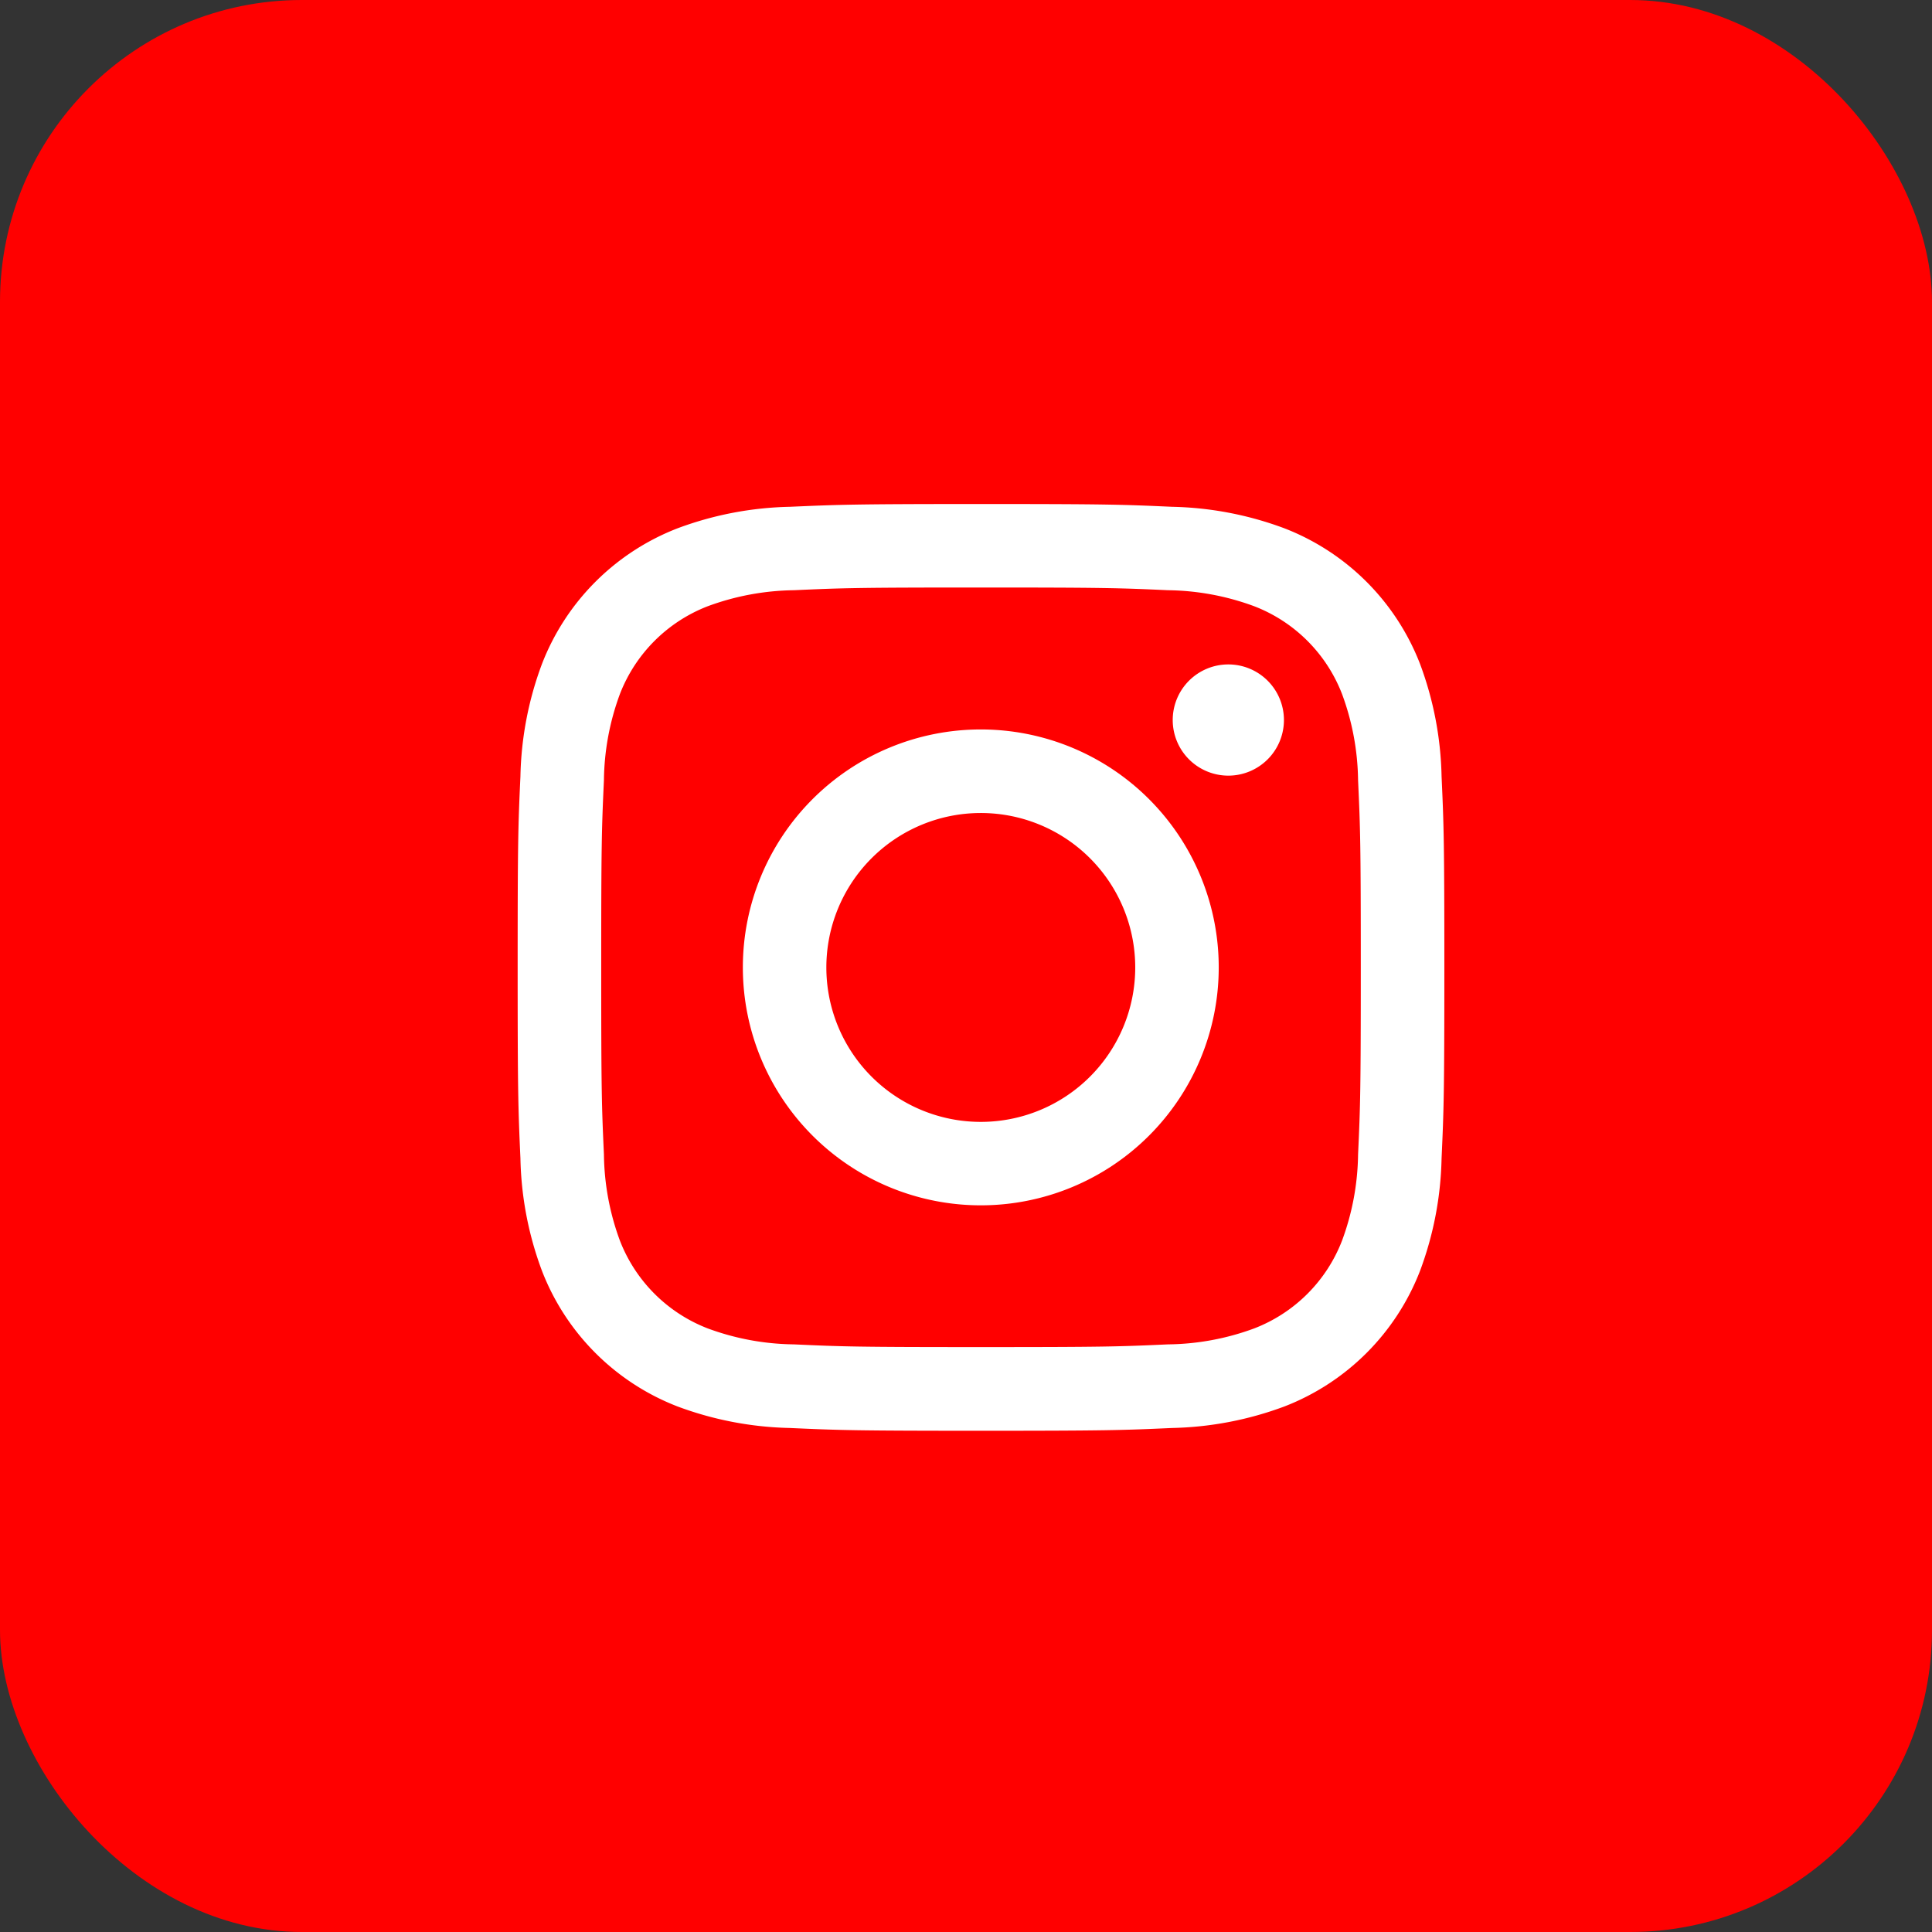 <svg xmlns="http://www.w3.org/2000/svg" width="32" height="32" viewBox="0 0 32 32">
  <rect x="0" y="0" width="32" height="32" fill="#333333" stroke="none"/>
  <g id="Grupo_6849" data-name="Grupo 6849" transform="translate(0.182 0)">
    <g id="Grupo_6848" data-name="Grupo 6848" transform="translate(0)">
      <rect id="Retângulo_325" data-name="Retângulo 325" width="32" height="32" rx="5" transform="translate(-0.182 0)" fill="red"/>
    </g>
    <g id="Grupo_6847" data-name="Grupo 6847" transform="translate(8.392 8.348)">
      <path id="Caminho_12629" data-name="Caminho 12629" d="M442.96,138.484c2.049,0,2.292.008,3.1.045a4.252,4.252,0,0,1,1.425.265,2.537,2.537,0,0,1,1.456,1.456,4.25,4.25,0,0,1,.265,1.425c.037.81.045,1.053.045,3.1s-.008,2.292-.045,3.1a4.252,4.252,0,0,1-.265,1.425,2.537,2.537,0,0,1-1.456,1.456,4.238,4.238,0,0,1-1.425.264c-.81.037-1.052.045-3.1.045s-2.292-.008-3.1-.045a4.244,4.244,0,0,1-1.425-.264,2.542,2.542,0,0,1-1.456-1.456,4.241,4.241,0,0,1-.264-1.425c-.037-.809-.045-1.052-.045-3.1s.008-2.292.045-3.1a4.239,4.239,0,0,1,.264-1.425,2.542,2.542,0,0,1,1.456-1.456,4.258,4.258,0,0,1,1.425-.265c.809-.037,1.052-.045,3.1-.045m0-1.383c-2.084,0-2.346.01-3.164.046a5.64,5.64,0,0,0-1.863.357,3.925,3.925,0,0,0-2.244,2.245,5.617,5.617,0,0,0-.357,1.863c-.038.819-.046,1.08-.046,3.164s.009,2.346.046,3.164a5.618,5.618,0,0,0,.357,1.863,3.924,3.924,0,0,0,2.244,2.245,5.658,5.658,0,0,0,1.863.357c.819.037,1.08.046,3.164.046s2.346-.009,3.164-.046a5.658,5.658,0,0,0,1.863-.357,3.929,3.929,0,0,0,2.245-2.245,5.639,5.639,0,0,0,.357-1.863c.037-.819.046-1.08.046-3.164s-.009-2.345-.046-3.164a5.639,5.639,0,0,0-.357-1.863,3.929,3.929,0,0,0-2.245-2.245,5.639,5.639,0,0,0-1.863-.357c-.819-.037-1.08-.046-3.164-.046" transform="translate(-435.286 -137.101)" fill="#fff"/>
      <path id="Caminho_12630" data-name="Caminho 12630" d="M444.3,142.178a3.941,3.941,0,1,0,3.941,3.941,3.941,3.941,0,0,0-3.941-3.941m0,6.5a2.558,2.558,0,1,1,2.558-2.558,2.558,2.558,0,0,1-2.558,2.558" transform="translate(-436.629 -138.444)" fill="#fff"/>
      <path id="Caminho_12631" data-name="Caminho 12631" d="M451.88,141.635a.921.921,0,1,1-.921-.921.921.921,0,0,1,.921.921" transform="translate(-439.188 -138.057)" fill="#fff"/>
    </g>
  </g>
</svg>
